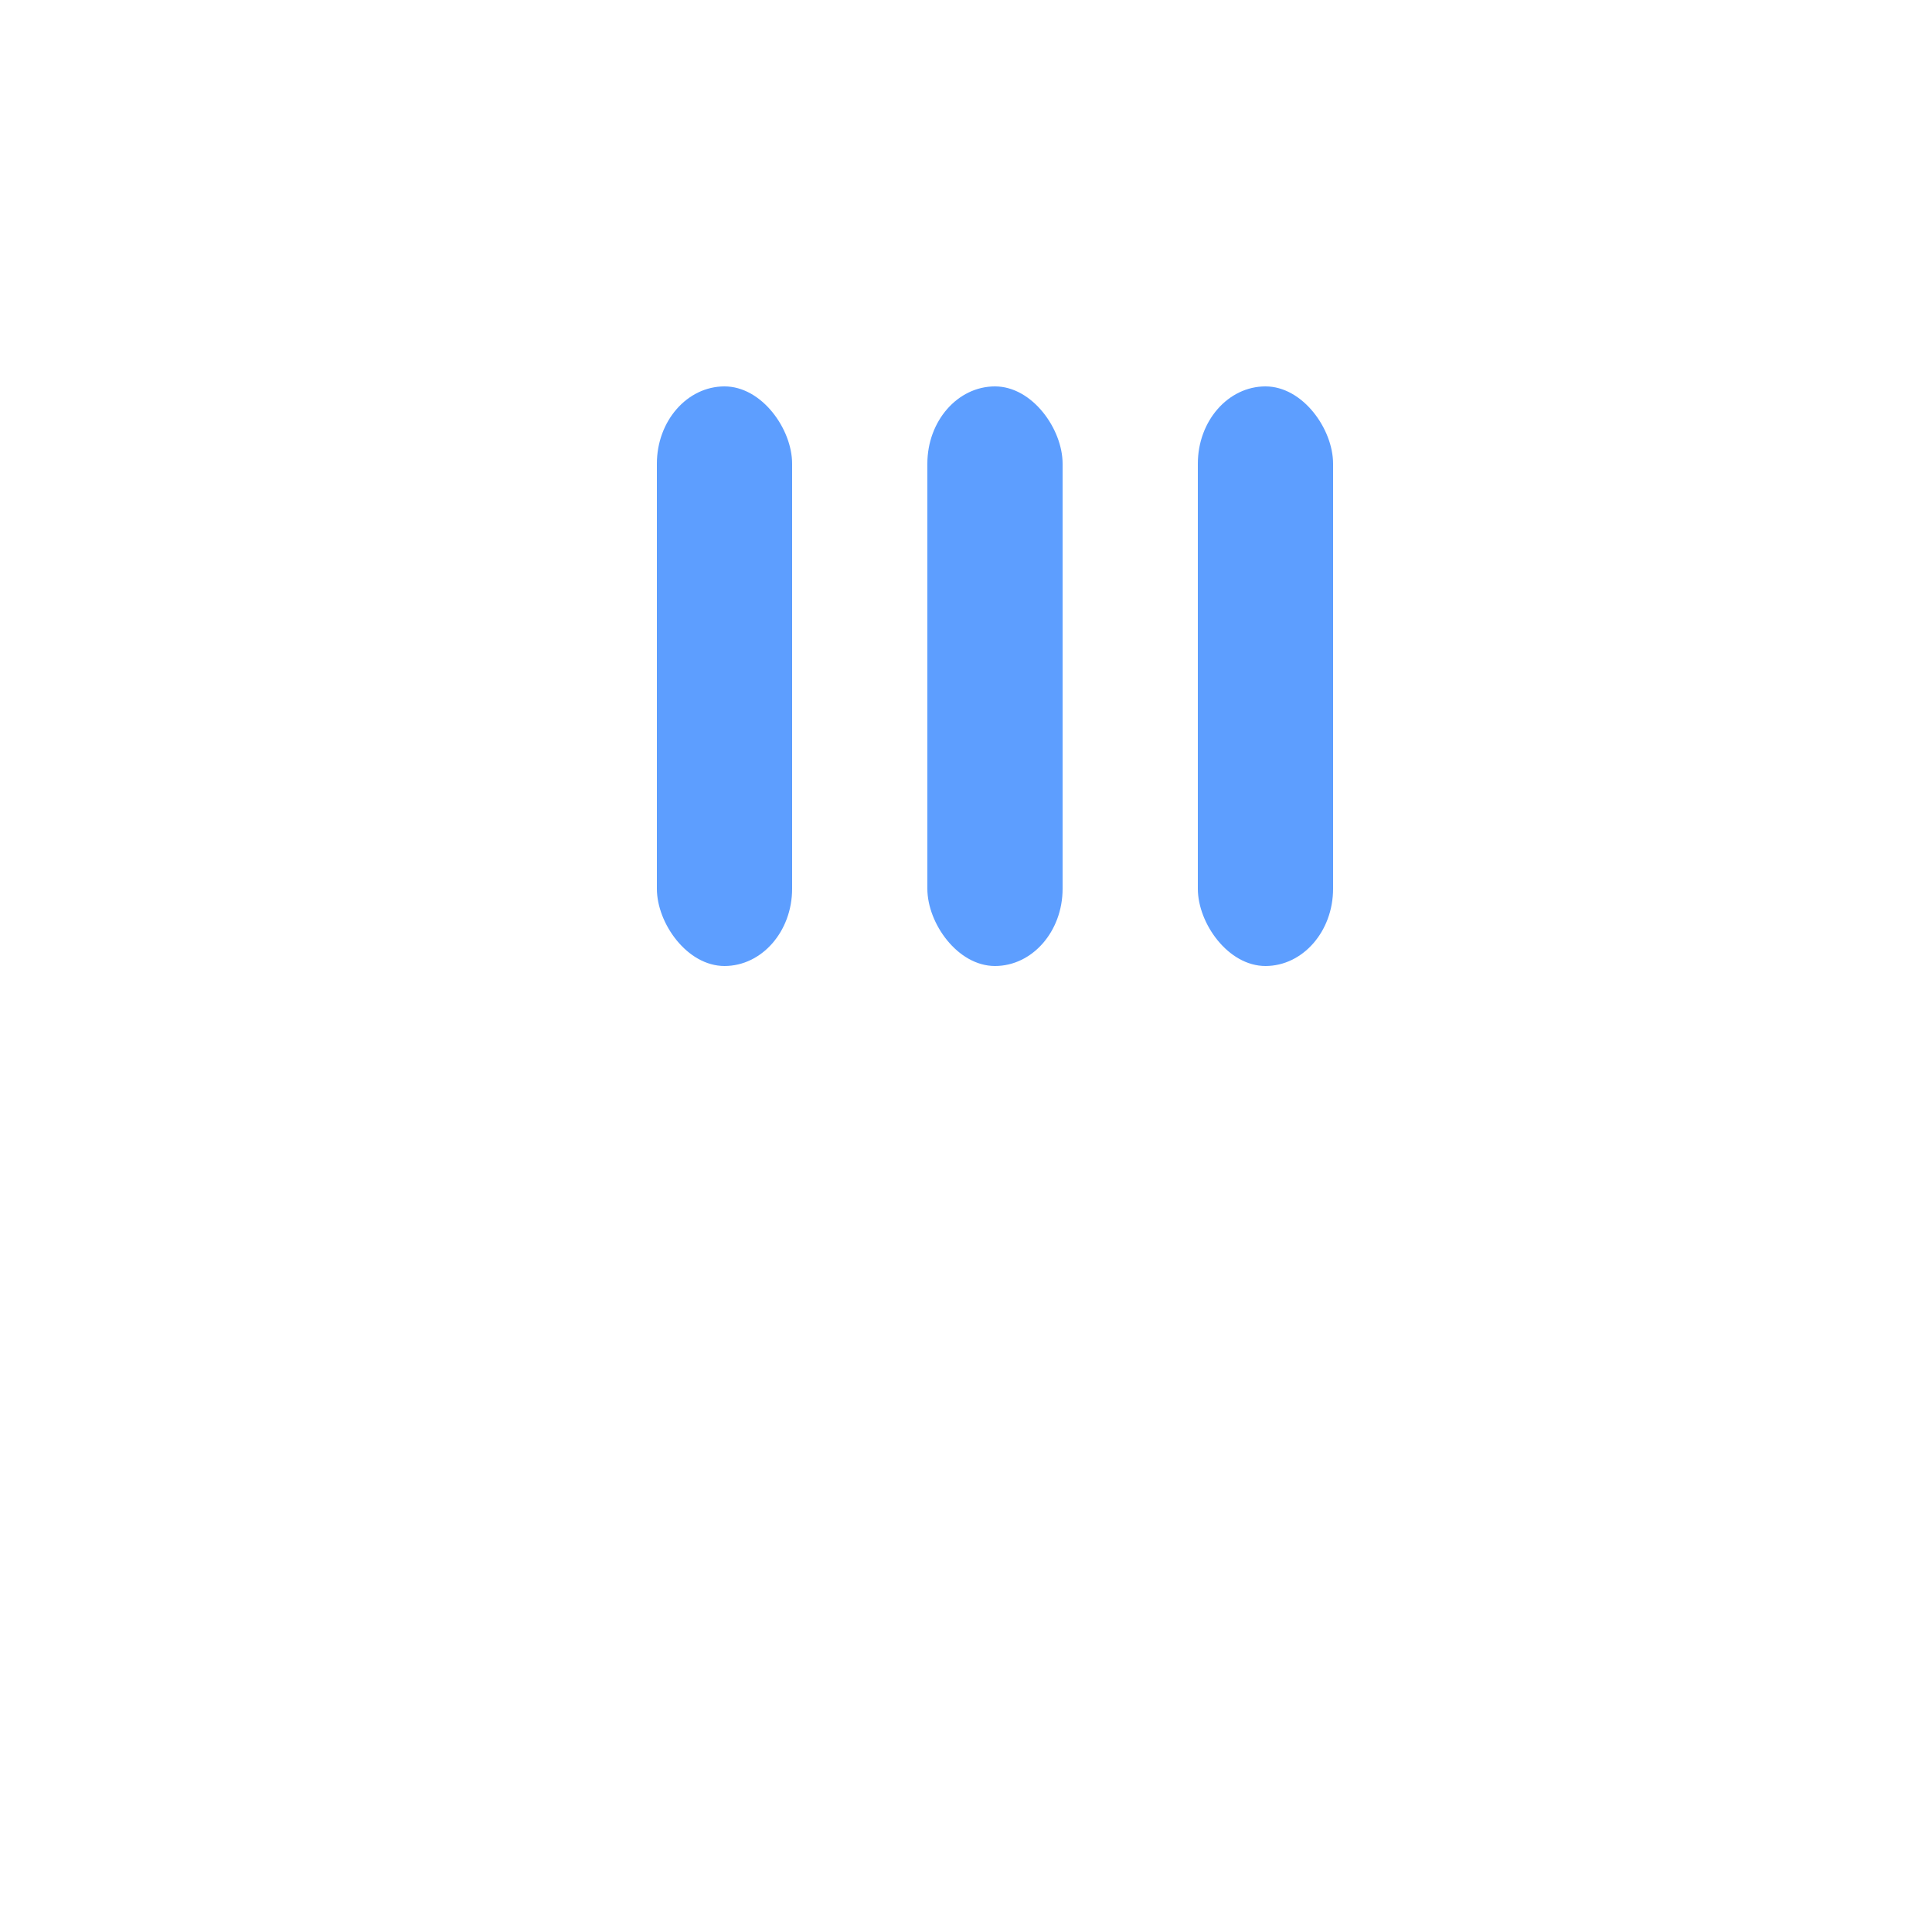       <svg xmlns="http://www.w3.org/2000/svg" width="100" height="100" viewBox="0 0 100 100">
        <rect x="34" y="20" width="7" height="30" fill="#5d9eff" rx="4" ry="4">
          <animateTransform 
            attributeName="transform" 
            type="translate" 
            values="0,0; 0,20; 0,0" 
            dur="2s" 
            repeatCount="indefinite"
            keyTimes="0; 0.5; 1" />
        </rect>
        
        <!-- 막대 2 -->
        <rect x="48" y="20" width="7" height="30" fill="#5d9eff" rx="4" ry="4">
          <animateTransform 
          attributeName="transform" 
          type="translate" 
          values="0,0; 0,20; 0,0" 
          dur="1s" 
          repeatCount="indefinite"
          keyTimes="0; 0.5; 1" />
        </rect>

        <!-- 막대 3 -->
        <rect x="62" y="20" width="7" height="30" fill="#5d9eff" rx="4" ry="4">
          <animateTransform 
            attributeName="transform" 
            type="translate" 
            values="0,0; 0,20; 0,0" 
            dur="1.5s" 
            repeatCount="indefinite"
            keyTimes="0; 0.5; 1" />
        </rect>
      </svg>
